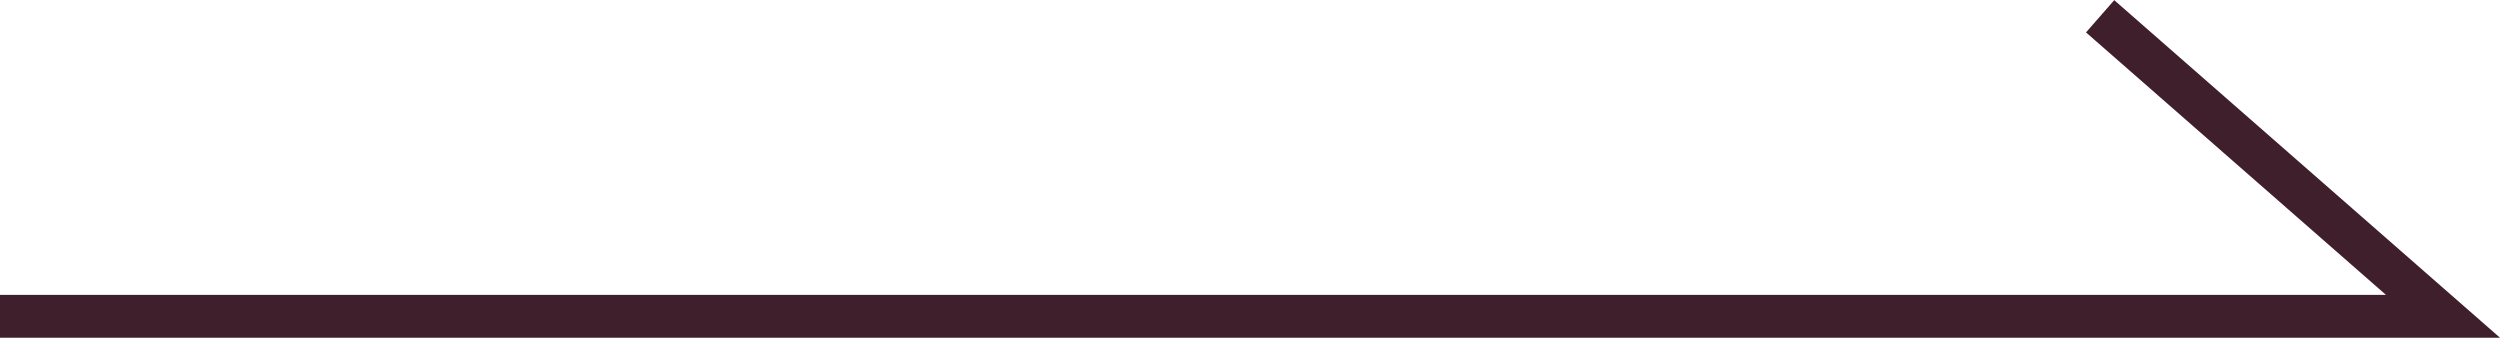 <svg xmlns="http://www.w3.org/2000/svg" width="58.33" height="7.88" viewBox="0 0 58.33 7.88"><defs><style>.cls-1{fill:none;stroke:#3f1f2c;stroke-miterlimit:10;}</style></defs><title>blog_more</title><g id="レイヤー_2" data-name="レイヤー 2"><g id="コンテンツ"><polyline class="cls-1" points="0 7.38 57 7.38 49 0.38"/></g></g></svg>